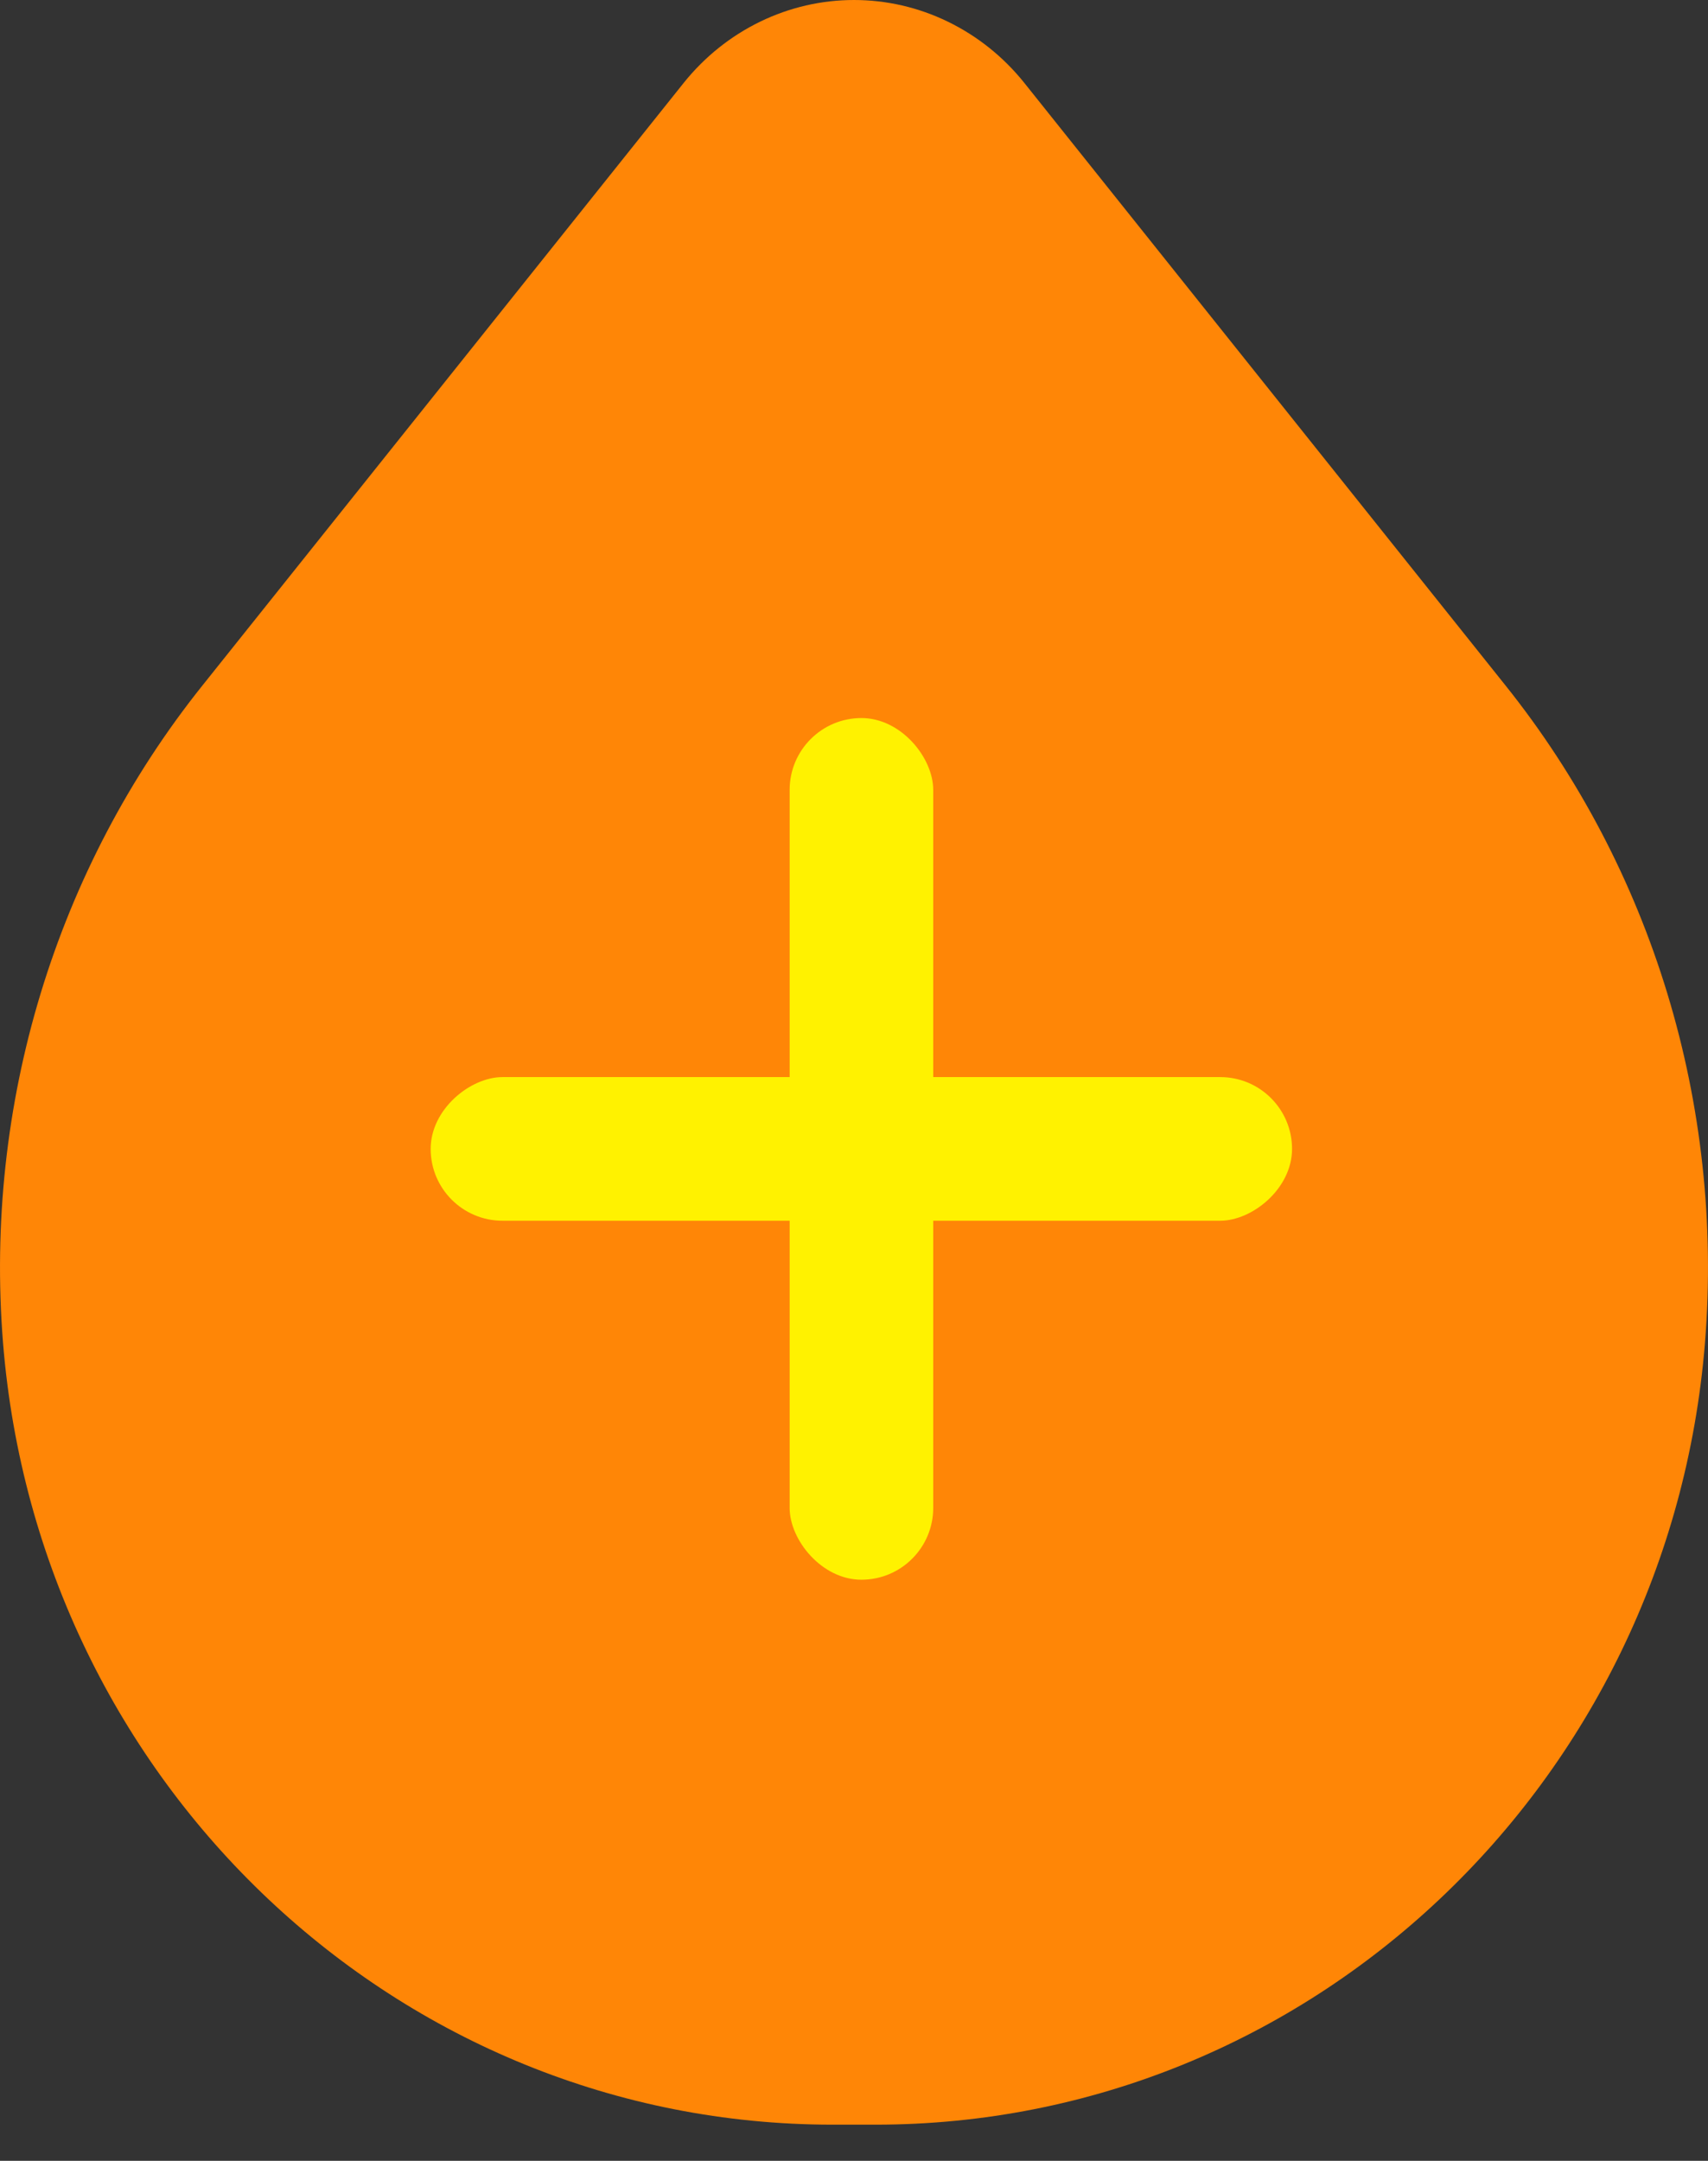 <svg width="34" height="43" viewBox="0 0 34 43" fill="none" xmlns="http://www.w3.org/2000/svg">
<rect x="0" y="0" width="34" height="43" fill="#333333" stroke="none"/>
<path fill-rule="evenodd" clip-rule="evenodd" d="M17.432 42.28C26.052 42.28 33.232 35.513 33.94 26.718C34.318 21.985 32.89 17.288 29.963 13.633L20.384 1.642C19.971 1.128 19.453 0.715 18.868 0.431C18.284 0.147 17.646 0 17 0C16.354 0 15.717 0.147 15.132 0.431C14.547 0.715 14.03 1.128 13.616 1.642L4.036 13.633C1.109 17.288 -0.318 21.985 0.06 26.718C0.768 35.513 7.947 42.28 16.57 42.28H17.432Z" fill="#FF8606"/>
<rect x="15.719" y="14.289" width="2.858" height="17.147" rx="1.429" fill="#FFF200"/>
<rect x="8.573" y="24.292" width="2.858" height="17.147" rx="1.429" transform="rotate(-90 8.573 24.292)" fill="#FFF200"/>
</svg>
